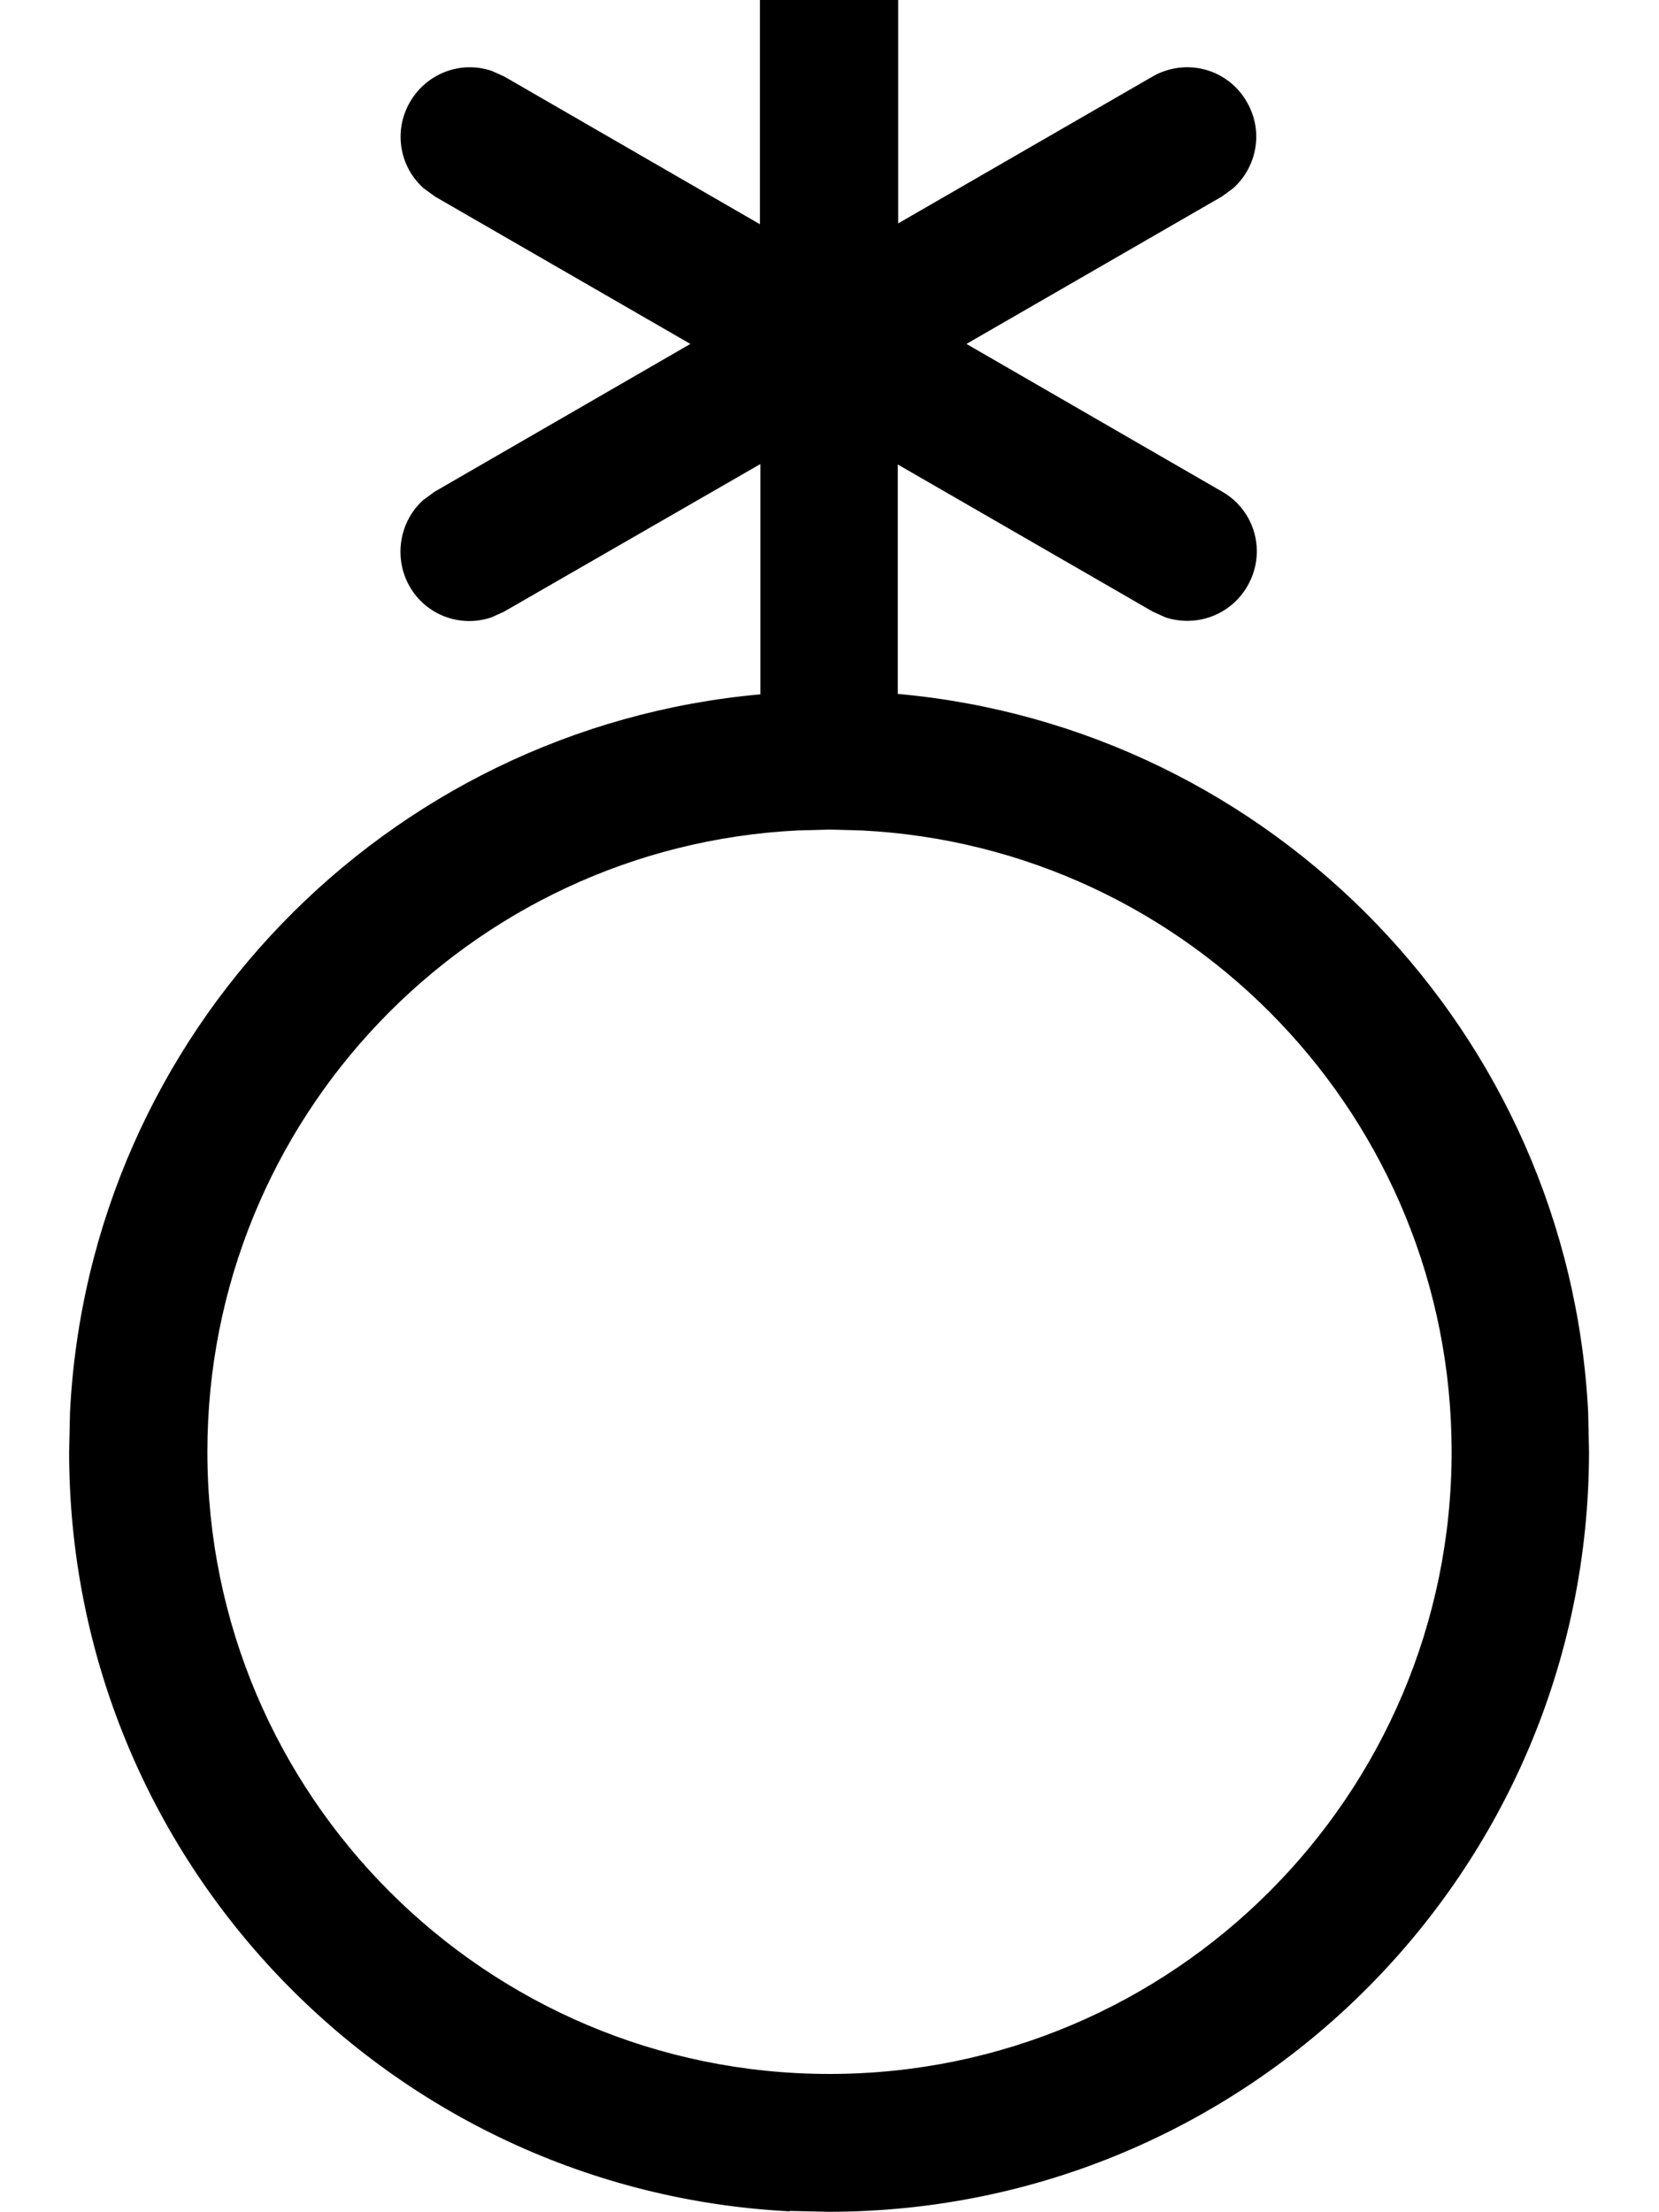 <svg xmlns="http://www.w3.org/2000/svg" viewBox="0 0 384 512"><!--! Font Awesome Pro 7.0.0 by @fontawesome - https://fontawesome.com License - https://fontawesome.com/license (Commercial License) Copyright 2025 Fonticons, Inc. --><path fill="currentColor" d="M182.9 511.8C89.9 507.1 16 430.2 16 336l.2-9.1c4.4-87.7 73-158.4 159.8-166.2l0-53.3-59.4 34.2-2.9 1.3c-7.1 2.4-15.1-.5-18.9-7.2s-2.3-15.1 3.2-20l2.6-1.9 59.2-34.2-59.1-34.1-2.6-1.9c-5.6-4.9-7.1-13.3-3.2-20s11.8-9.6 18.9-7.2l2.9 1.3 59.2 34.2 0-68.2 .3-3.2c1.5-7.3 8-12.8 15.7-12.8s14.2 5.5 15.7 12.8l.3 3.2 0 68 58.9-34c7.7-4.4 17.4-1.8 21.8 5.9 3.9 6.7 2.4 15-3.2 20l-2.6 1.9-59.1 34.1 59.2 34.2c7.7 4.4 10.3 14.2 5.8 21.9-3.9 6.7-11.8 9.5-18.9 7.2l-2.9-1.3-59.1-34.1 0 53.1c86.7 7.8 155.3 78.5 159.8 166.2l.2 9.1c0 97.2-78.8 176-176 176l-9.1-.2zM192 480c79.5 0 144-64.5 144-144 0-77-60.5-140-136.6-143.8l-7.4-.2-7.4 .2C108.5 196 48 259 48 336 48 415.5 112.5 480 192 480z"/></svg>